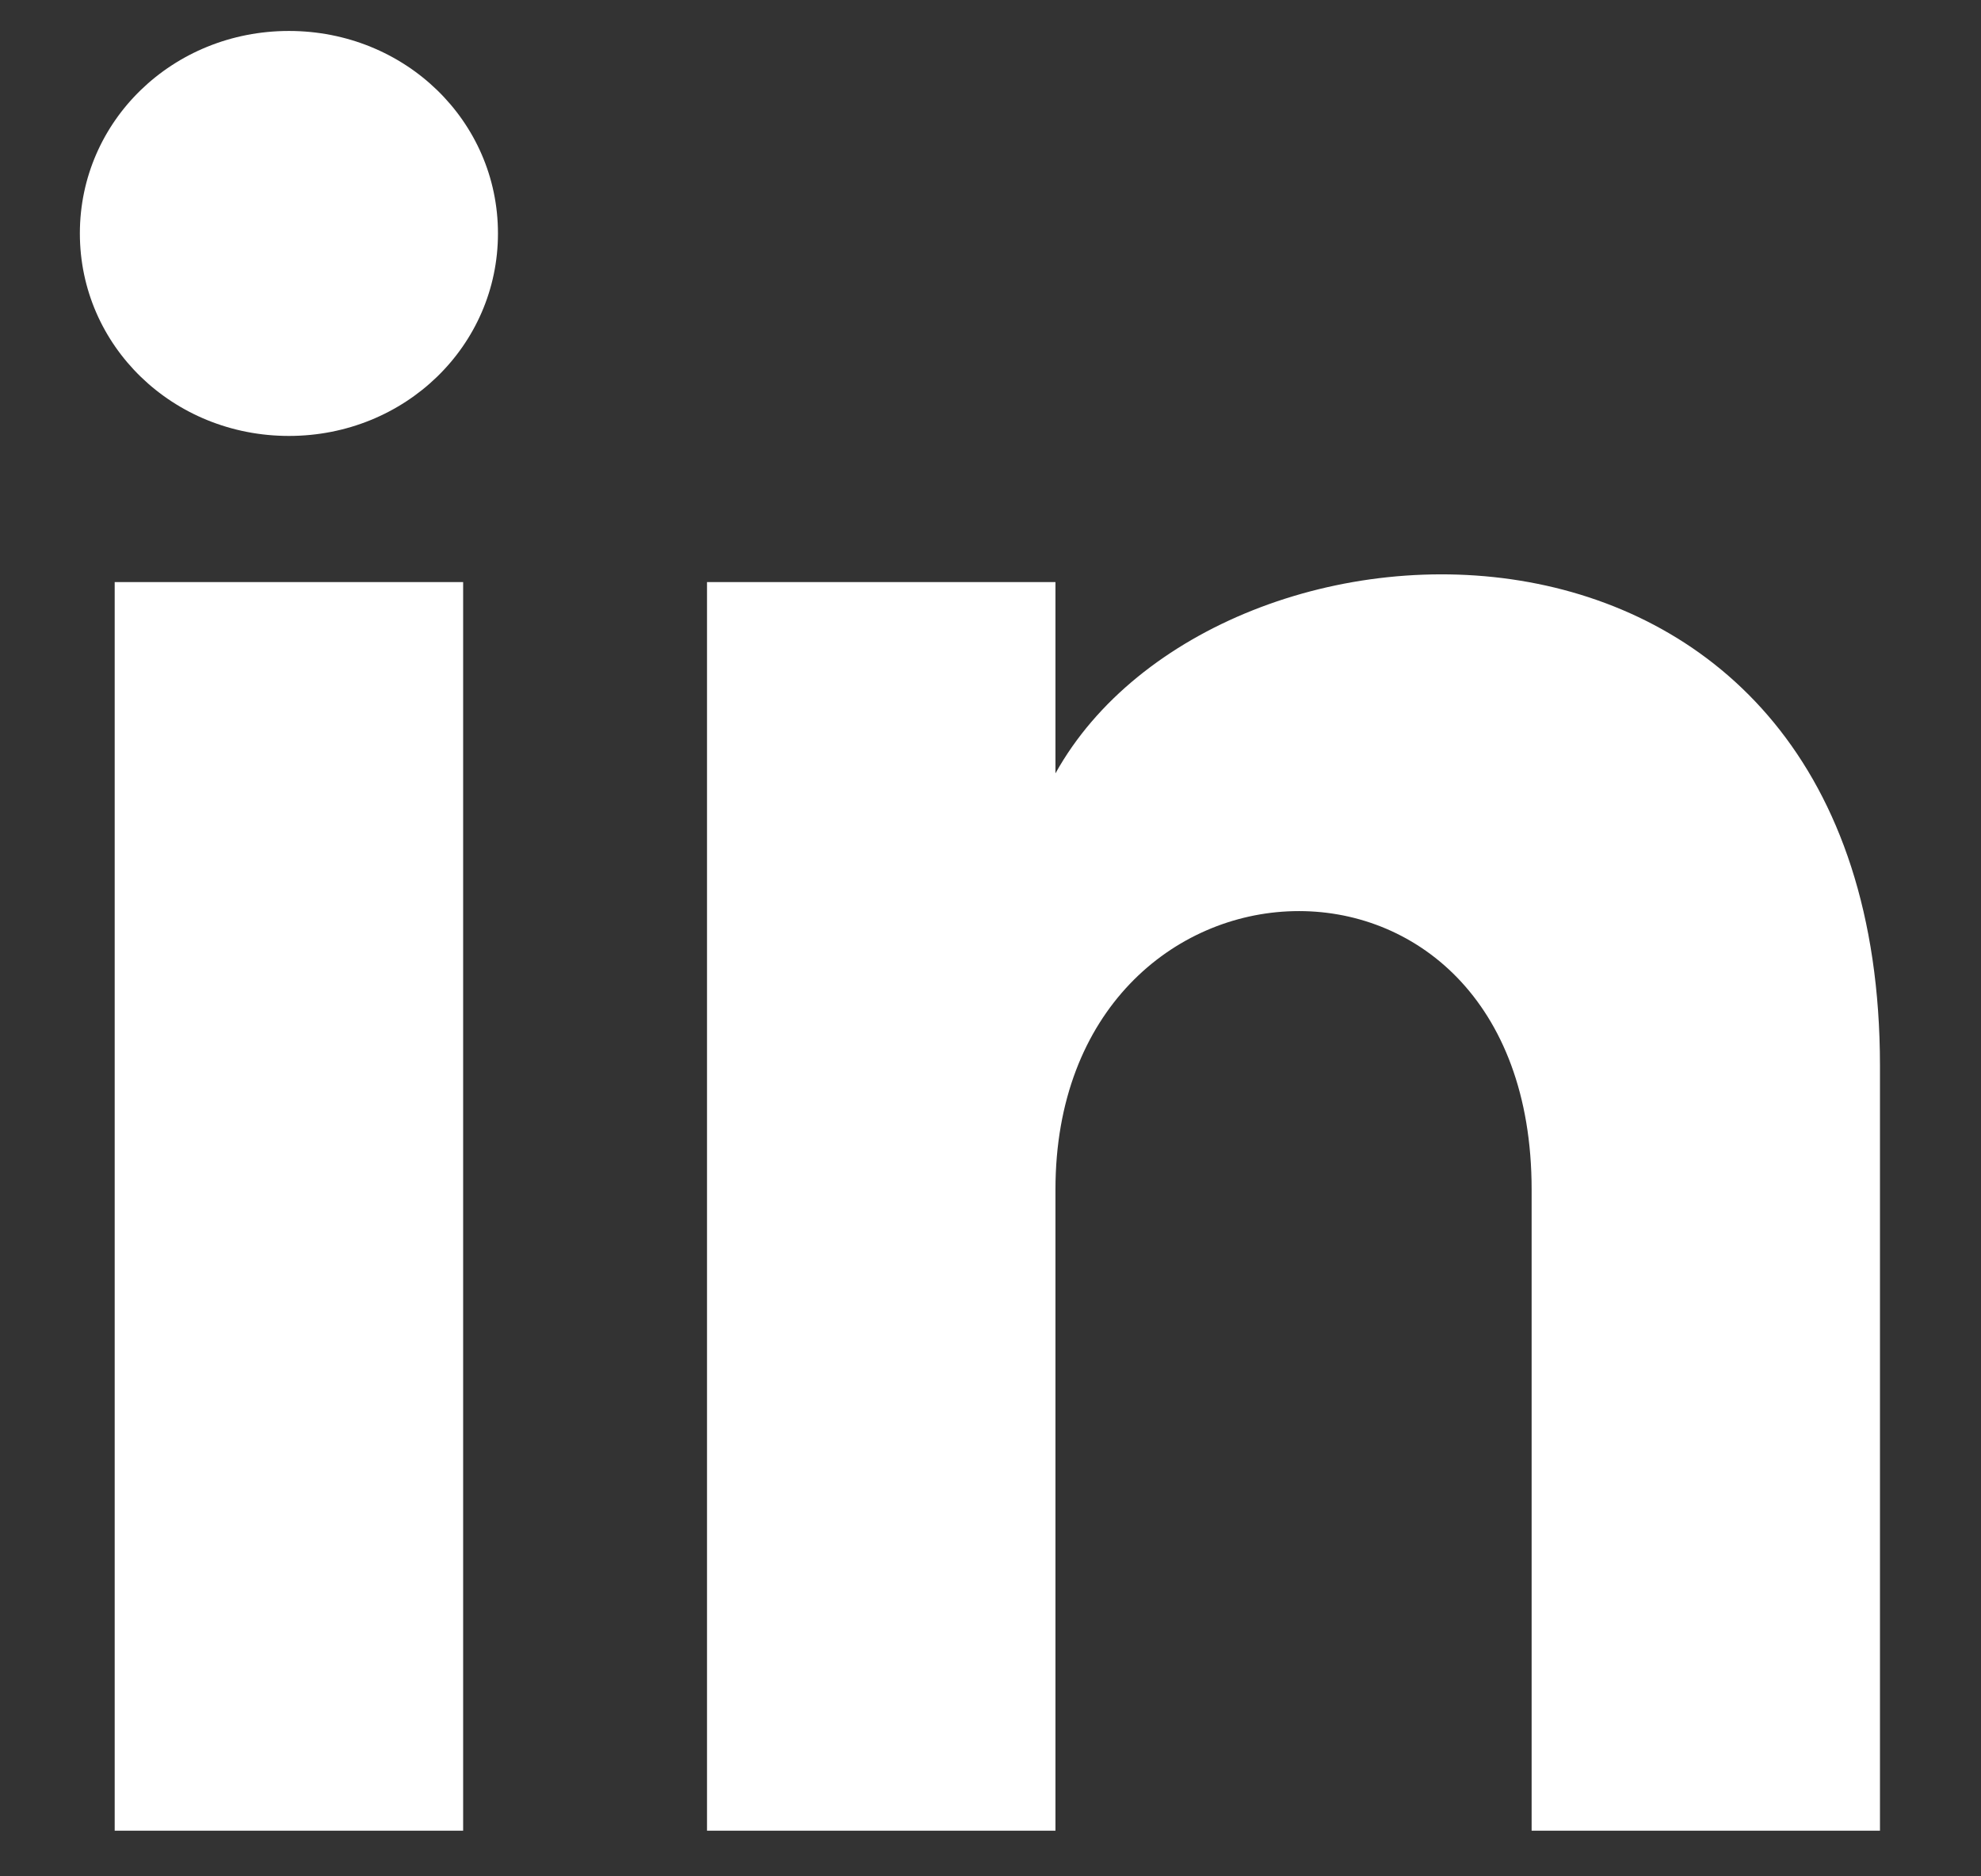 <?xml version="1.0" encoding="UTF-8"?>
<svg xmlns="http://www.w3.org/2000/svg" width="19" height="18" viewBox="0 0 19 18" fill="none">
  <rect x="0" y="0" width="19" height="18" fill="#333333" stroke="none"/>
  <path d="M1.1 17.562H4.442V5.584H1.1V17.562ZM2.771 0.297C1.657 0.297 0.766 1.16 0.766 2.239C0.766 3.318 1.657 4.182 2.771 4.182C3.885 4.182 4.776 3.318 4.776 2.239C4.776 1.16 3.885 0.297 2.771 0.297ZM10.123 7.419V5.584H6.781V17.562H10.123V11.412C10.123 7.958 14.69 7.743 14.69 11.412V17.562H18.031V10.225C18.031 4.397 11.682 4.613 10.123 7.419Z" fill="white"></path>
</svg>
